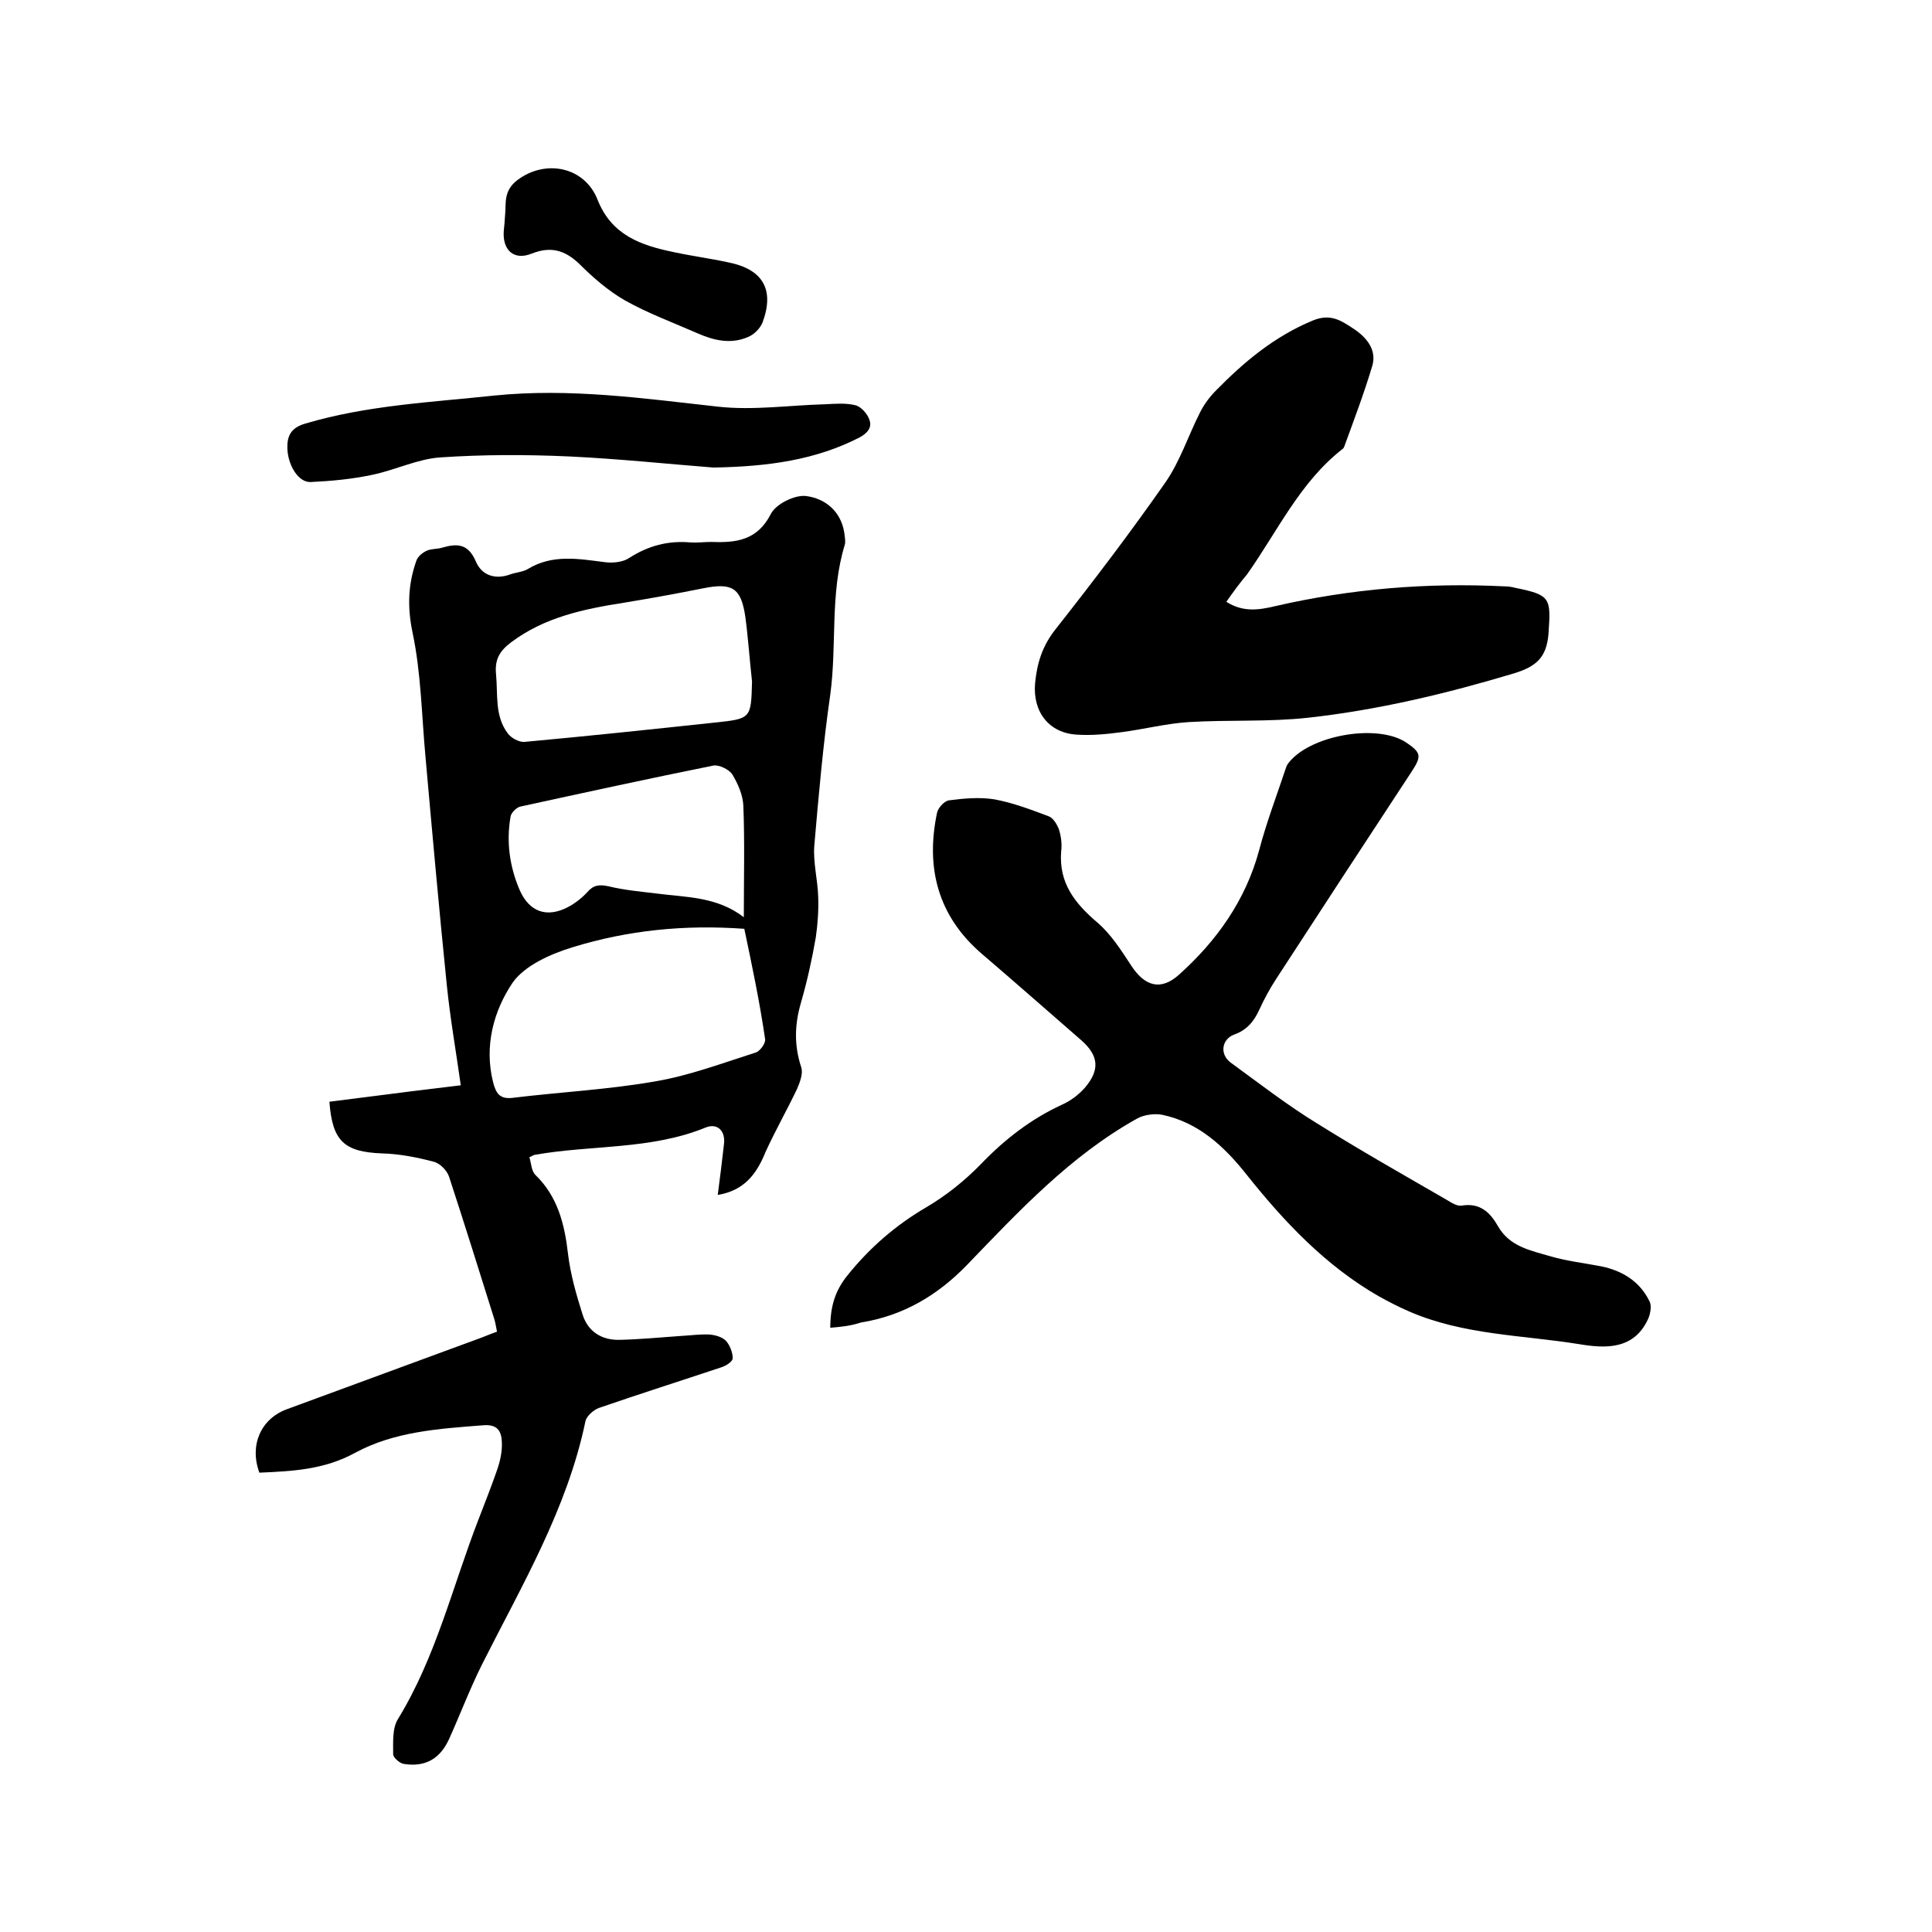 <svg enable-background="new 0 0 400 400" viewBox="0 0 400 400" xmlns="http://www.w3.org/2000/svg"><path d="m148.6 247.4c.5-3.7.9-7.1 1.3-10.6.3-2.6-1.3-4.3-3.7-3.4-11.4 4.7-23.7 3.6-35.5 5.7-.2 0-.4.2-1.1.5.4 1.2.4 2.9 1.3 3.7 4.6 4.5 6 10.2 6.7 16.3.5 4.2 1.7 8.4 3 12.5 1.1 3.6 4 5.4 7.7 5.3 4.2-.1 8.4-.5 12.6-.8 2-.1 4-.4 6-.3 1.2.1 2.6.5 3.4 1.3.8.9 1.4 2.4 1.4 3.6 0 .7-1.4 1.6-2.4 1.9-8.4 2.8-16.9 5.5-25.3 8.4-1.1.4-2.6 1.7-2.8 2.8-3.8 18.2-13.2 34-21.4 50.3-2.5 5-4.5 10.3-6.8 15.4-1.9 4.2-5 5.9-9.4 5.2-.8-.1-2.2-1.3-2.2-2 0-2.5-.2-5.4 1-7.3 7.9-12.9 11.3-27.5 16.7-41.4 1.3-3.4 2.7-6.9 3.9-10.4.6-1.8 1-3.7.9-5.6-.1-2.3-1-3.7-4-3.4-9.1.7-18.3 1.3-26.4 5.7-6.4 3.5-13 3.8-19.8 4.1-2.1-5.7.3-11.1 5.6-13.1 13.5-5 27-9.9 40.5-14.9 1-.4 2-.8 3.1-1.2-.2-.9-.3-1.7-.5-2.4-3.1-9.9-6.2-19.8-9.4-29.6-.4-1.3-1.9-2.9-3.3-3.2-3.4-.9-7-1.6-10.6-1.7-7.8-.3-10.3-2.5-10.9-10.7 4.5-.6 8.9-1.1 13.4-1.7s9-1.1 13.8-1.7c-1-7.1-2.2-13.9-2.9-20.8-1.6-15.7-3-31.4-4.4-47.1-.8-8.6-.9-17.4-2.7-25.9-1.1-5.3-.9-10 .8-14.8.3-.9 1.3-1.7 2.2-2.1s2.1-.3 3.1-.6c3.1-.9 5.4-.9 7 2.8 1.2 2.9 4 3.9 7.2 2.7 1.2-.4 2.6-.5 3.6-1.1 5.1-3.1 10.5-2.1 16-1.4 1.6.2 3.7 0 5-.9 3.9-2.5 8-3.6 12.6-3.2 1.5.1 3-.1 4.4-.1 5.1.2 9.5-.3 12.3-5.8 1-2 4.9-4 7.3-3.7 3.9.5 7.2 3.1 7.9 7.6.1.8.3 1.8.1 2.5-3.1 10.1-1.6 20.7-3 31-1.5 10.4-2.4 20.8-3.3 31.2-.3 3.5.7 7.1.8 10.7.1 2.8-.1 5.6-.5 8.4-.8 4.6-1.8 9.1-3.1 13.6s-1.4 8.8.1 13.3c.4 1.3-.3 3.1-.9 4.5-2.1 4.4-4.5 8.6-6.5 13-1.9 4.7-4.5 8-9.9 8.9zm5.5-55.1c-12.4-.9-24.1.3-35.5 3.8-4.6 1.4-10 3.8-12.5 7.4-3.9 5.8-5.9 13.1-4 20.6.6 2.3 1.4 3.5 4 3.2 9.8-1.2 19.8-1.7 29.5-3.4 7.1-1.2 14-3.8 20.9-6 .9-.3 2.1-2 1.9-2.8-1.1-7.6-2.7-15.2-4.3-22.8zm1.6-51.2c-.5-4.5-.8-9-1.4-13.5-.9-5.9-2.7-7-8.7-5.8-5.5 1.1-11 2.1-16.5 3-8.3 1.3-16.4 3-23.3 8.2-2.4 1.8-3.4 3.6-3.1 6.6.4 4.2-.3 8.6 2.4 12.2.7 1 2.4 1.9 3.5 1.8 13.1-1.2 26.3-2.6 39.4-4 7.5-.8 7.5-.8 7.7-8.5zm-1.7 48.8c0-8.1.2-15.6-.1-23.1-.1-2.2-1.1-4.5-2.3-6.5-.7-1-2.7-2-3.9-1.8-13.4 2.7-26.7 5.6-40 8.5-.8.2-1.9 1.3-2 2.1-.9 5.2-.2 10.3 1.9 15.2 2 4.5 5.6 5.8 10 3.5 1.5-.8 2.9-1.9 4-3.1 1.3-1.5 2.5-1.6 4.4-1.2 3.3.8 6.7 1.1 10 1.5 6.1.8 12.4.6 18 4.9z"/><path d="m171.9 274.9c0-4.4 1-7.7 3.6-10.9 4.6-5.7 9.9-10.3 16.2-14 4.1-2.4 8-5.5 11.4-9 4.9-5.1 10.3-9.3 16.8-12.3 1.8-.8 3.5-2.1 4.8-3.6 3.1-3.7 2.7-6.6-.8-9.7-6.9-6-13.7-12-20.6-17.9-9.1-7.8-11.7-17.8-9.3-29.2.2-1 1.5-2.5 2.5-2.6 3.1-.4 6.3-.7 9.4-.2 3.8.7 7.5 2.1 11.2 3.5.9.3 1.7 1.6 2.1 2.6.5 1.5.7 3.2.5 4.7-.5 6.5 2.8 10.7 7.5 14.7 2.8 2.4 4.9 5.7 7 8.9 2.8 4.3 6.1 5.3 9.9 1.9 7.8-7 13.8-15.4 16.6-25.8 1.5-5.7 3.6-11.2 5.5-16.9.1-.3.2-.6.4-.9 4.2-5.9 18.4-8.5 24.5-4.5 3.1 2.1 3.3 2.8 1.2 6-9.4 14.3-18.8 28.7-28.1 43-1.3 2-2.5 4.2-3.5 6.4-1.1 2.4-2.6 4.2-5.2 5.1-2.6 1-3 4.1-.7 5.8 5.9 4.3 11.7 8.8 17.9 12.6 8.8 5.5 17.8 10.6 26.8 15.8 1 .6 2.2 1.4 3.2 1.2 3.7-.6 5.8 1.4 7.4 4.2 2.4 4.3 6.8 5.1 10.9 6.3 3.4 1 7 1.4 10.6 2.1 4.3.9 7.9 3.1 9.9 7.2.5.9.2 2.5-.2 3.5-2.9 6.6-8.9 6.3-14.3 5.4-11.8-1.9-24.1-1.9-35.3-6.8-2.1-.9-4.2-2-6.2-3.1-11-6.3-19.6-15.4-27.4-25.2-4.6-5.8-9.9-10.8-17.5-12.4-1.6-.3-3.8 0-5.2.8-13.8 7.7-24.4 19.1-35.2 30.3-6.1 6.3-13.2 10.5-21.9 11.9-2.5.8-4.3.9-6.4 1.1z"/><path d="m253.9 124.6c3.5 2.2 6.7 1.7 10.1.9 15.6-3.6 31.5-4.9 47.5-4.1.7 0 1.5.1 2.2.3 7.4 1.5 7.4 2.1 6.9 9.5-.4 5-2.6 6.8-7.1 8.2-14 4.2-28.2 7.6-42.7 9.2-8.2.9-16.5.4-24.7.9-4.7.3-9.3 1.5-14 2.1-3 .4-6.1.7-9.1.5-5.8-.3-9.2-4.7-8.7-10.6.4-4.2 1.5-7.8 4.3-11.3 7.8-9.9 15.4-19.9 22.6-30.2 3.1-4.4 4.8-9.8 7.3-14.7.8-1.6 2-3.2 3.3-4.5 5.8-5.9 12-11.1 19.9-14.4 3.8-1.6 6 0 8.6 1.7 2.7 1.8 4.8 4.4 3.8 7.7-1.7 5.7-3.8 11.2-5.8 16.7-.1.2-.2.4-.4.5-8.8 6.9-13.4 17-19.7 25.9-1.6 1.9-2.9 3.7-4.3 5.7z"/><path d="m147.7 96.8c-9-.7-19.4-1.8-29.9-2.3-8.9-.4-17.8-.4-26.6.2-4.7.3-9.3 2.6-14.1 3.6-4.2.9-8.5 1.3-12.8 1.5-2.4.1-4.6-3.2-4.8-6.8-.1-2.6.6-4.4 3.7-5.3 12.8-3.8 26-4.4 39.1-5.8 15.7-1.6 31 .6 46.4 2.3 7.3.8 14.7-.3 22.1-.5 2.1-.1 4.3-.3 6.3.2 1.2.3 2.5 1.8 2.9 3 .6 1.6-.4 2.8-2.1 3.7-9 4.6-18.7 6-30.2 6.2z"/><path d="m104.6 44.1c.2-1.9-.4-4.6 2.5-6.8 5.8-4.4 13.9-2.8 16.6 4 2.9 7.4 9 9.5 15.8 10.9 3.7.8 7.5 1.3 11.2 2.1 7.2 1.4 9.7 5.6 7.2 12.4-.5 1.3-1.8 2.6-3.1 3.1-3.5 1.5-7 .7-10.4-.8-5-2.2-10.2-4.1-15-6.8-3.5-2-6.7-4.8-9.6-7.7-3-2.8-5.9-3.5-9.7-2-3.7 1.5-6.1-.7-5.8-4.7.1-1 .2-1.9.3-3.7z"/></svg>